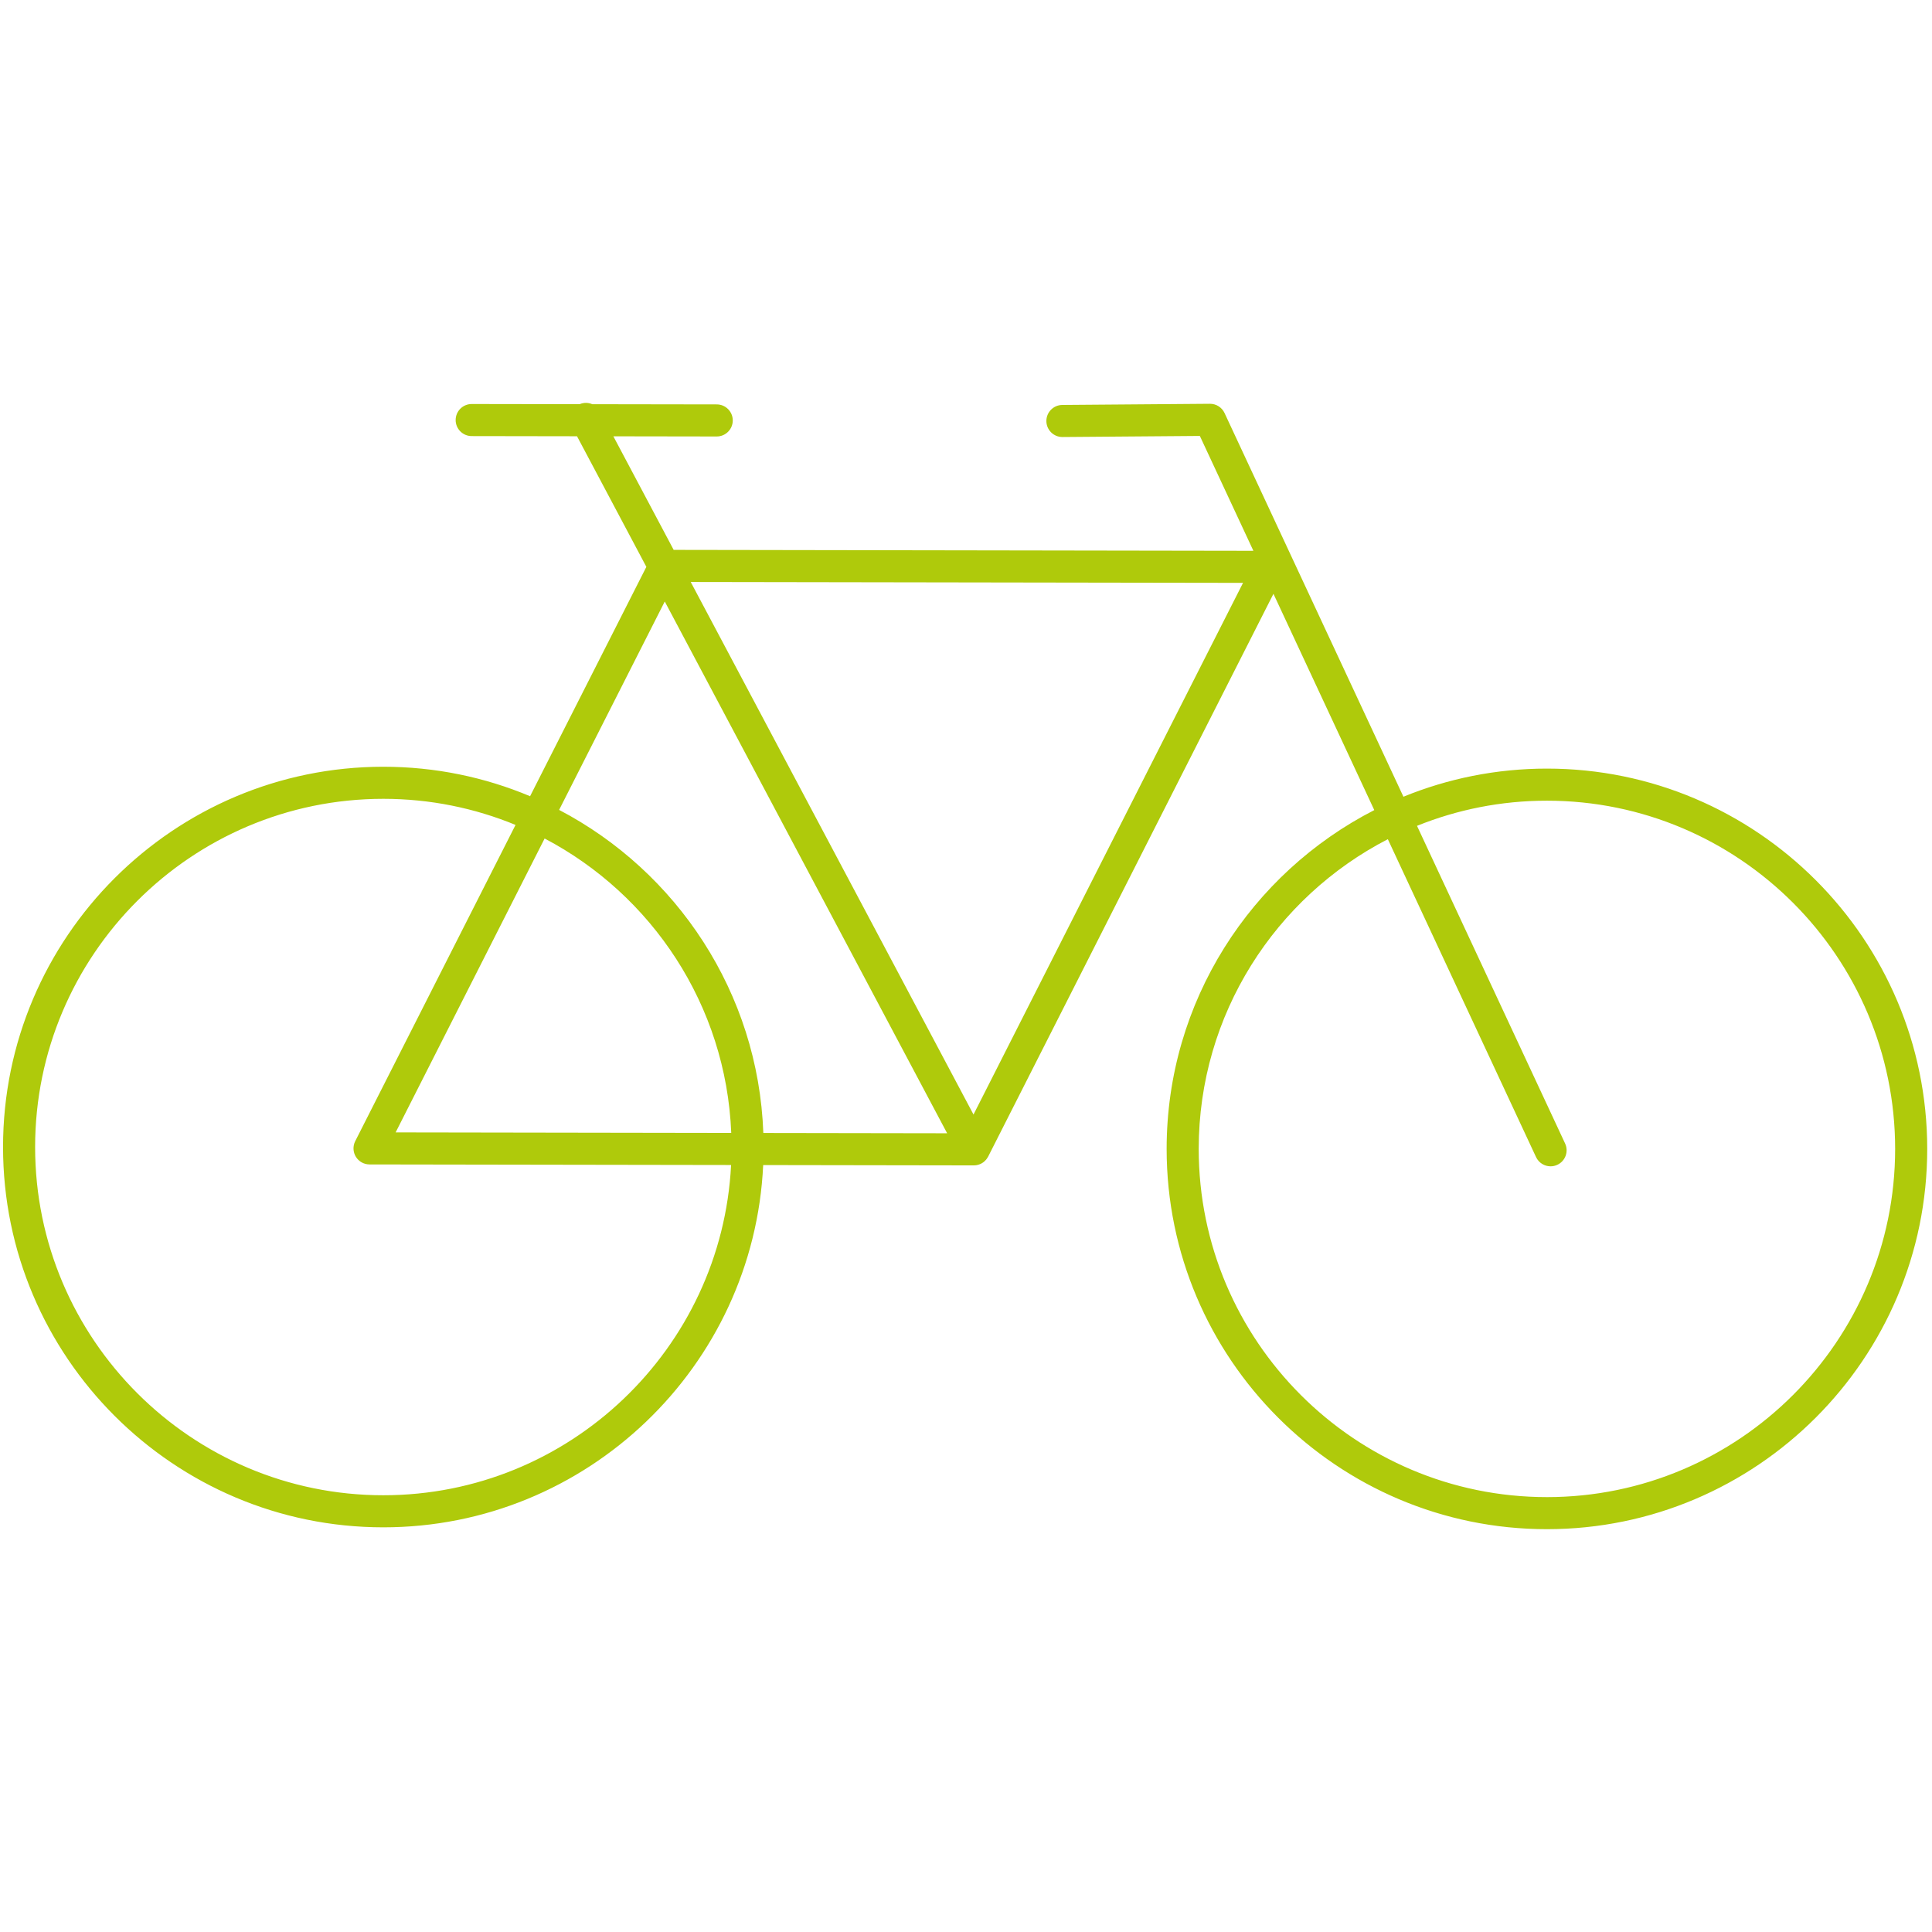 <?xml version="1.0" encoding="UTF-8"?>
<svg xmlns="http://www.w3.org/2000/svg" id="Ebene_1" version="1.1" viewBox="0 0 481.89 481.89">
  <defs>
    <style>
      .st0 {
        fill: #afca0b;
      }
    </style>
  </defs>
  <path class="st0" d="M385.842,191.709c-12.657,0-24.739,2.498-35.789,7.017l-44.618-95.701c-.657-1.41-2.071-2.31-3.625-2.31h-.031l-36.817.291c-2.209.018-3.986,1.823-3.969,4.032.018,2.198,1.805,3.968,3.999,3.968h.032l34.247-.271,13.357,28.65-144.597-.23-15.042-28.326,25.776.041h.006c2.207,0,3.997-1.787,4-3.994.003-2.209-1.785-4.003-3.994-4.006l-31.045-.049c-.982-.425-2.114-.452-3.155-.005l-26.92-.043h-.006c-2.207,0-3.997,1.787-4,3.994-.003,2.209,1.785,4.003,3.994,4.006l26.278.042,17.297,32.574-29.003,57.21c-11.269-4.732-23.637-7.351-36.605-7.351C43.31,191.247.759,233.799.759,286.101s42.551,94.854,94.854,94.854c50.796,0,92.39-40.136,94.745-90.36l52.531.083s.01,0,.015,0c.176,0,.352-.015.528-.038.042-.006.082-.016.123-.022.129-.021.257-.047.385-.081.059-.016.117-.036.175-.055.105-.034.209-.07.312-.112.067-.028.132-.058.197-.089.05-.024.102-.043.152-.069.027-.014.048-.035.074-.049.207-.116.407-.243.59-.394.018-.015.033-.033.051-.048.159-.135.304-.285.441-.444.047-.055.092-.111.136-.169.108-.14.206-.289.295-.445.027-.048.059-.092.084-.141.006-.012.015-.023.021-.035l71.162-140.375,25.151,53.947c-30.717,15.716-51.792,47.694-51.792,84.503,0,52.303,42.551,94.854,94.854,94.854s94.854-42.552,94.854-94.854-42.552-94.854-94.854-94.854ZM165.809,150.03l70.432,132.639-45.846-.073c-1.279-35.013-21.622-65.239-50.937-80.586l26.351-51.98ZM182.39,282.583l-83.711-.133,37.163-73.306c26.713,14.021,45.271,41.542,46.549,73.439ZM95.613,372.955c-47.892,0-86.854-38.963-86.854-86.854s38.962-86.854,86.854-86.854c11.668,0,22.803,2.318,32.976,6.509l-39.986,78.875c-.628,1.239-.568,2.715.158,3.899s2.015,1.907,3.404,1.909l90.188.143c-2.34,45.817-40.351,82.372-86.74,82.372ZM242.817,277.994l-70.535-132.833,137.764.219-67.229,132.614ZM385.842,373.417c-47.892,0-86.854-38.963-86.854-86.854,0-33.604,19.184-62.811,47.175-77.247l36.963,79.283c.678,1.455,2.121,2.311,3.628,2.311.565,0,1.141-.121,1.688-.376,2.002-.934,2.868-3.313,1.935-5.315l-36.94-79.233c10.019-4.044,20.955-6.275,32.405-6.275,47.892,0,86.854,38.962,86.854,86.854s-38.963,86.854-86.854,86.854Z"></path>
</svg>
